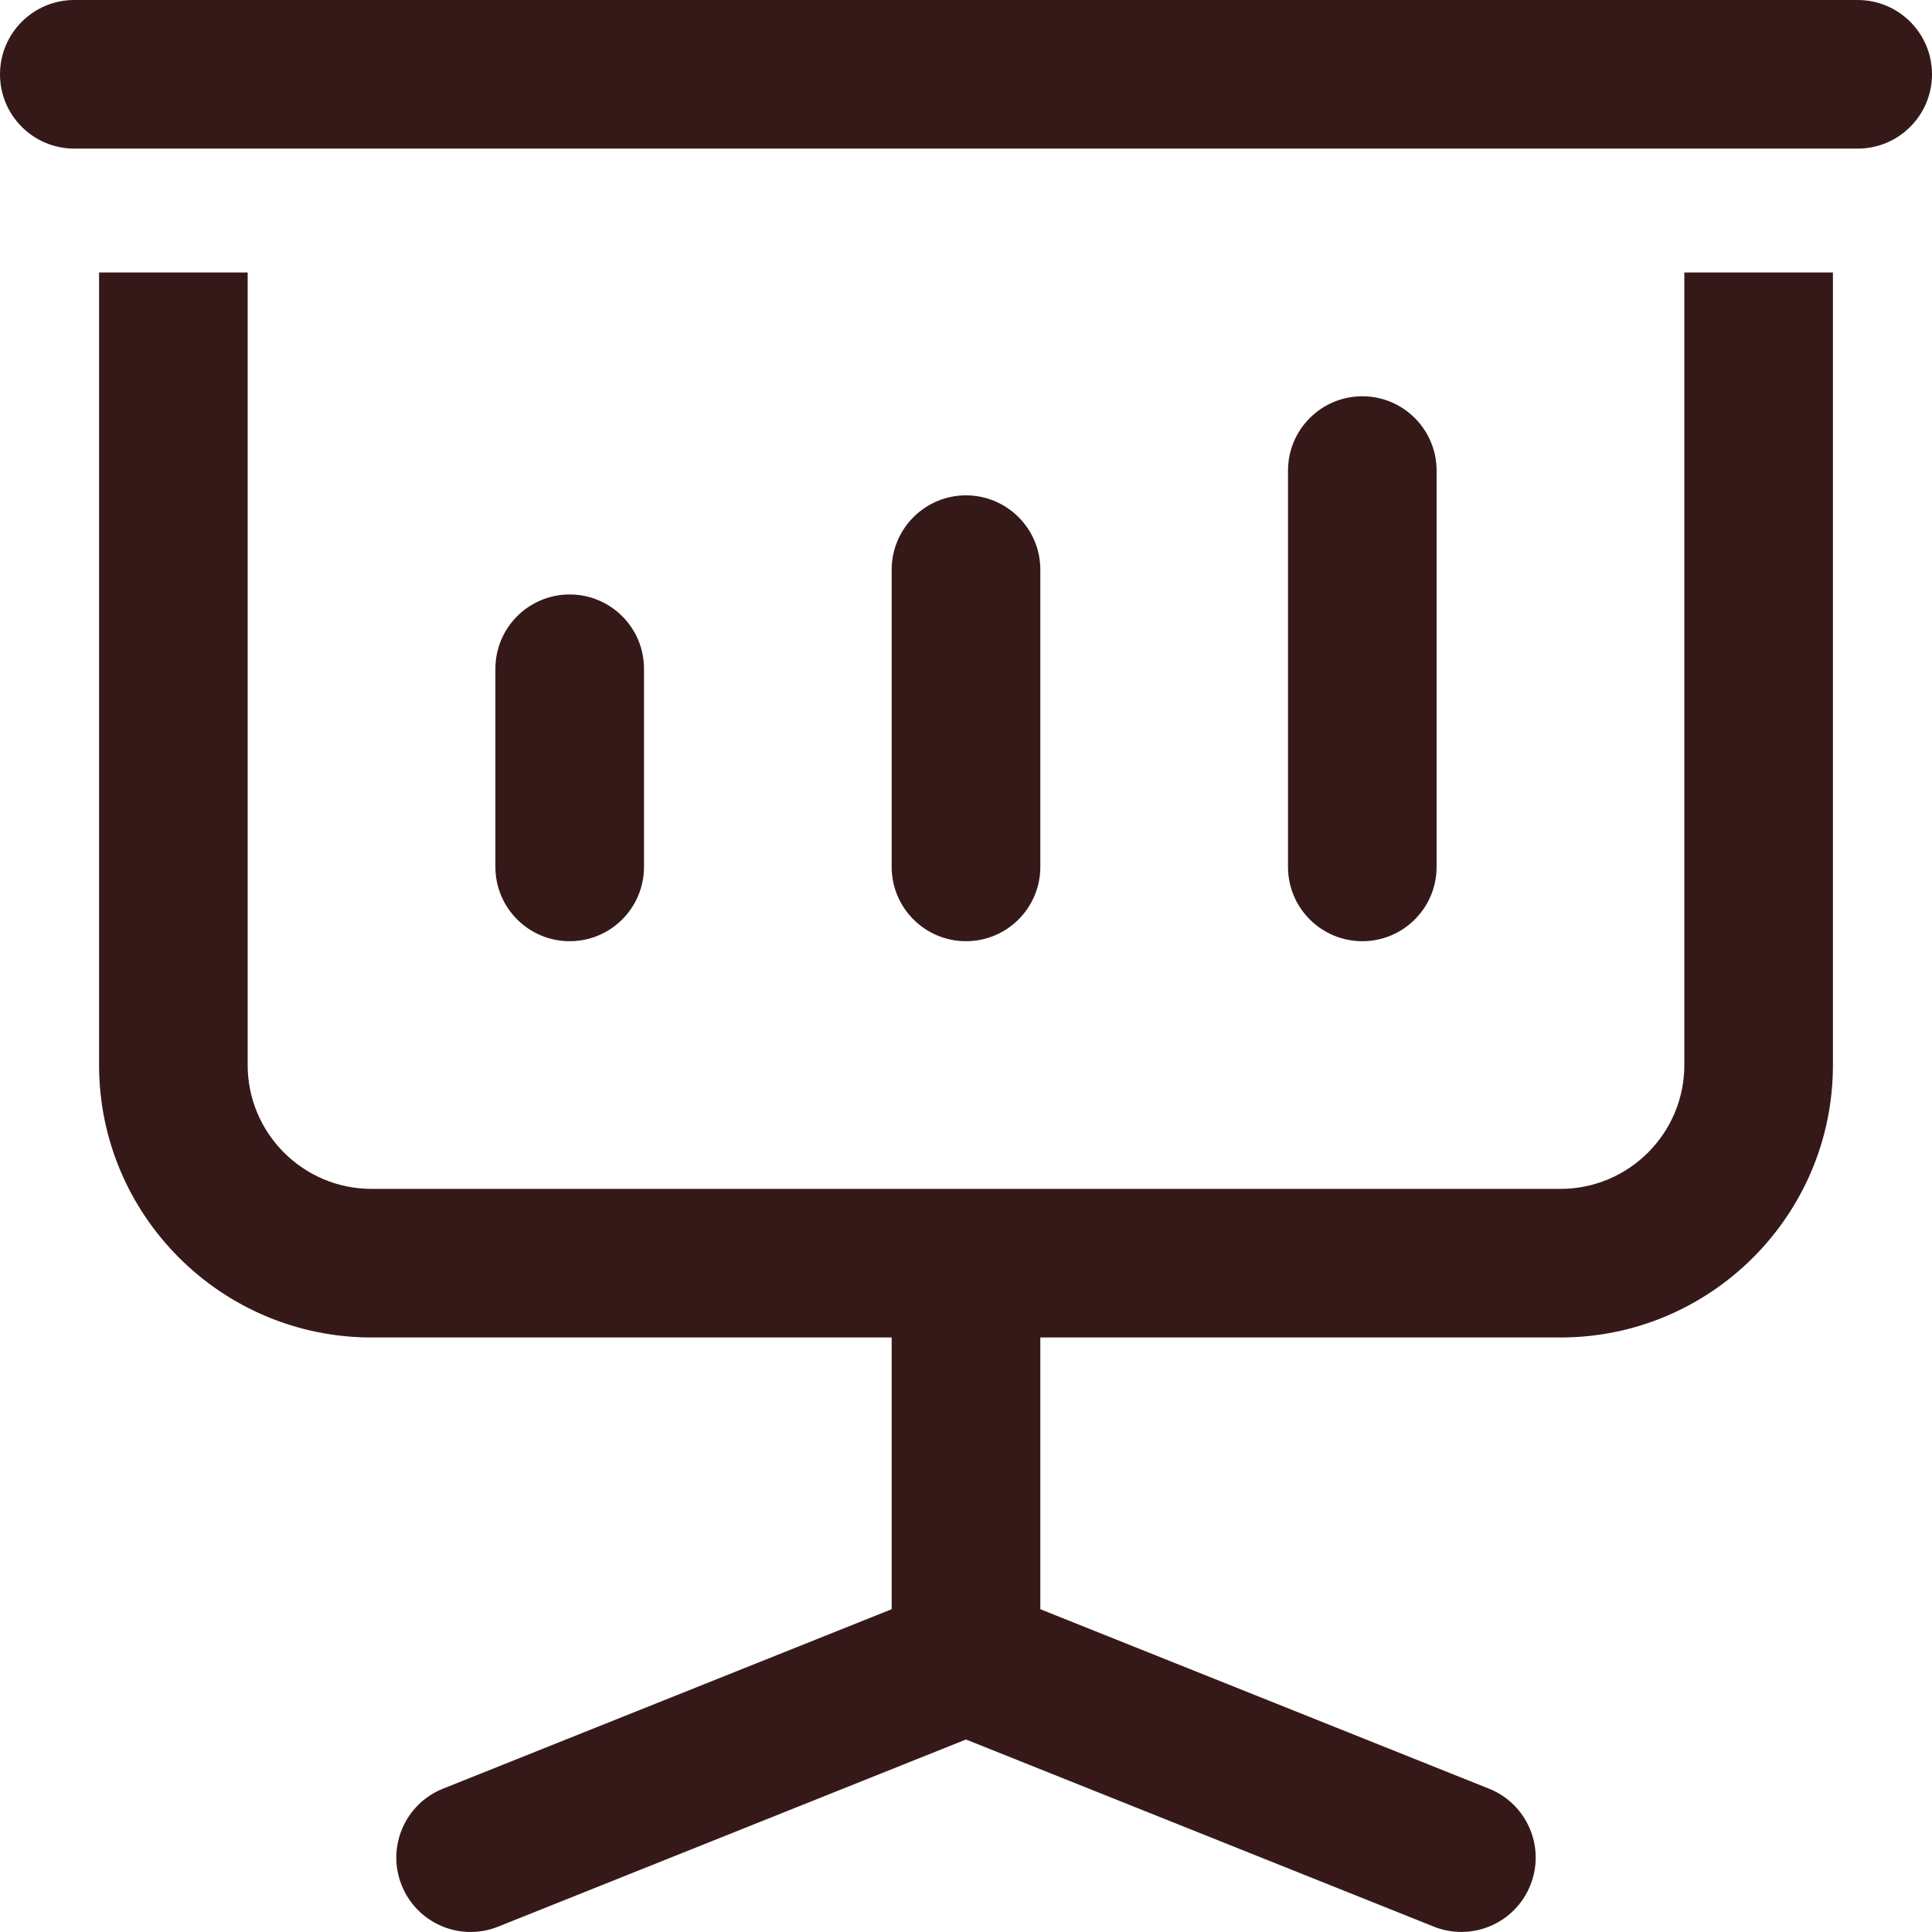 <svg width="36" height="36" viewBox="0 0 36 36" fill="none" xmlns="http://www.w3.org/2000/svg">
<path d="M31.385 5.077H34.154V19.846C34.154 22.645 31.877 24.922 29.077 24.922H19.385V29.985L27.745 33.329C28.455 33.613 28.8 34.419 28.516 35.128C28.3 35.67 27.78 35.999 27.231 35.999C27.059 35.999 26.886 35.967 26.717 35.9L18 32.413L9.283 35.9C8.575 36.185 7.768 35.839 7.484 35.128C7.2 34.419 7.545 33.613 8.255 33.329L16.615 29.985V24.922H6.923C4.123 24.922 1.846 22.645 1.846 19.846V5.077H4.615V19.846C4.615 21.118 5.65 22.153 6.923 22.153H29.077C30.35 22.153 31.385 21.118 31.385 19.846V5.077ZM34.615 0H1.385C0.62 0 0 0.62 0 1.385C0 2.149 0.62 2.769 1.385 2.769H34.615C35.38 2.769 36 2.149 36 1.385C36 0.62 35.38 0 34.615 0ZM12 16.153V12.461C12 11.697 11.38 11.077 10.615 11.077C9.851 11.077 9.231 11.697 9.231 12.461V16.153C9.231 16.918 9.851 17.538 10.615 17.538C11.38 17.538 12 16.918 12 16.153ZM19.385 16.153V10.615C19.385 9.851 18.764 9.23 18 9.23C17.236 9.23 16.615 9.851 16.615 10.615V16.153C16.615 16.918 17.236 17.538 18 17.538C18.764 17.538 19.385 16.918 19.385 16.153ZM26.769 16.153V8.769C26.769 8.005 26.149 7.384 25.385 7.384C24.62 7.384 24 8.005 24 8.769V16.153C24 16.918 24.62 17.538 25.385 17.538C26.149 17.538 26.769 16.918 26.769 16.153Z" fill="#351918"/>
</svg>
